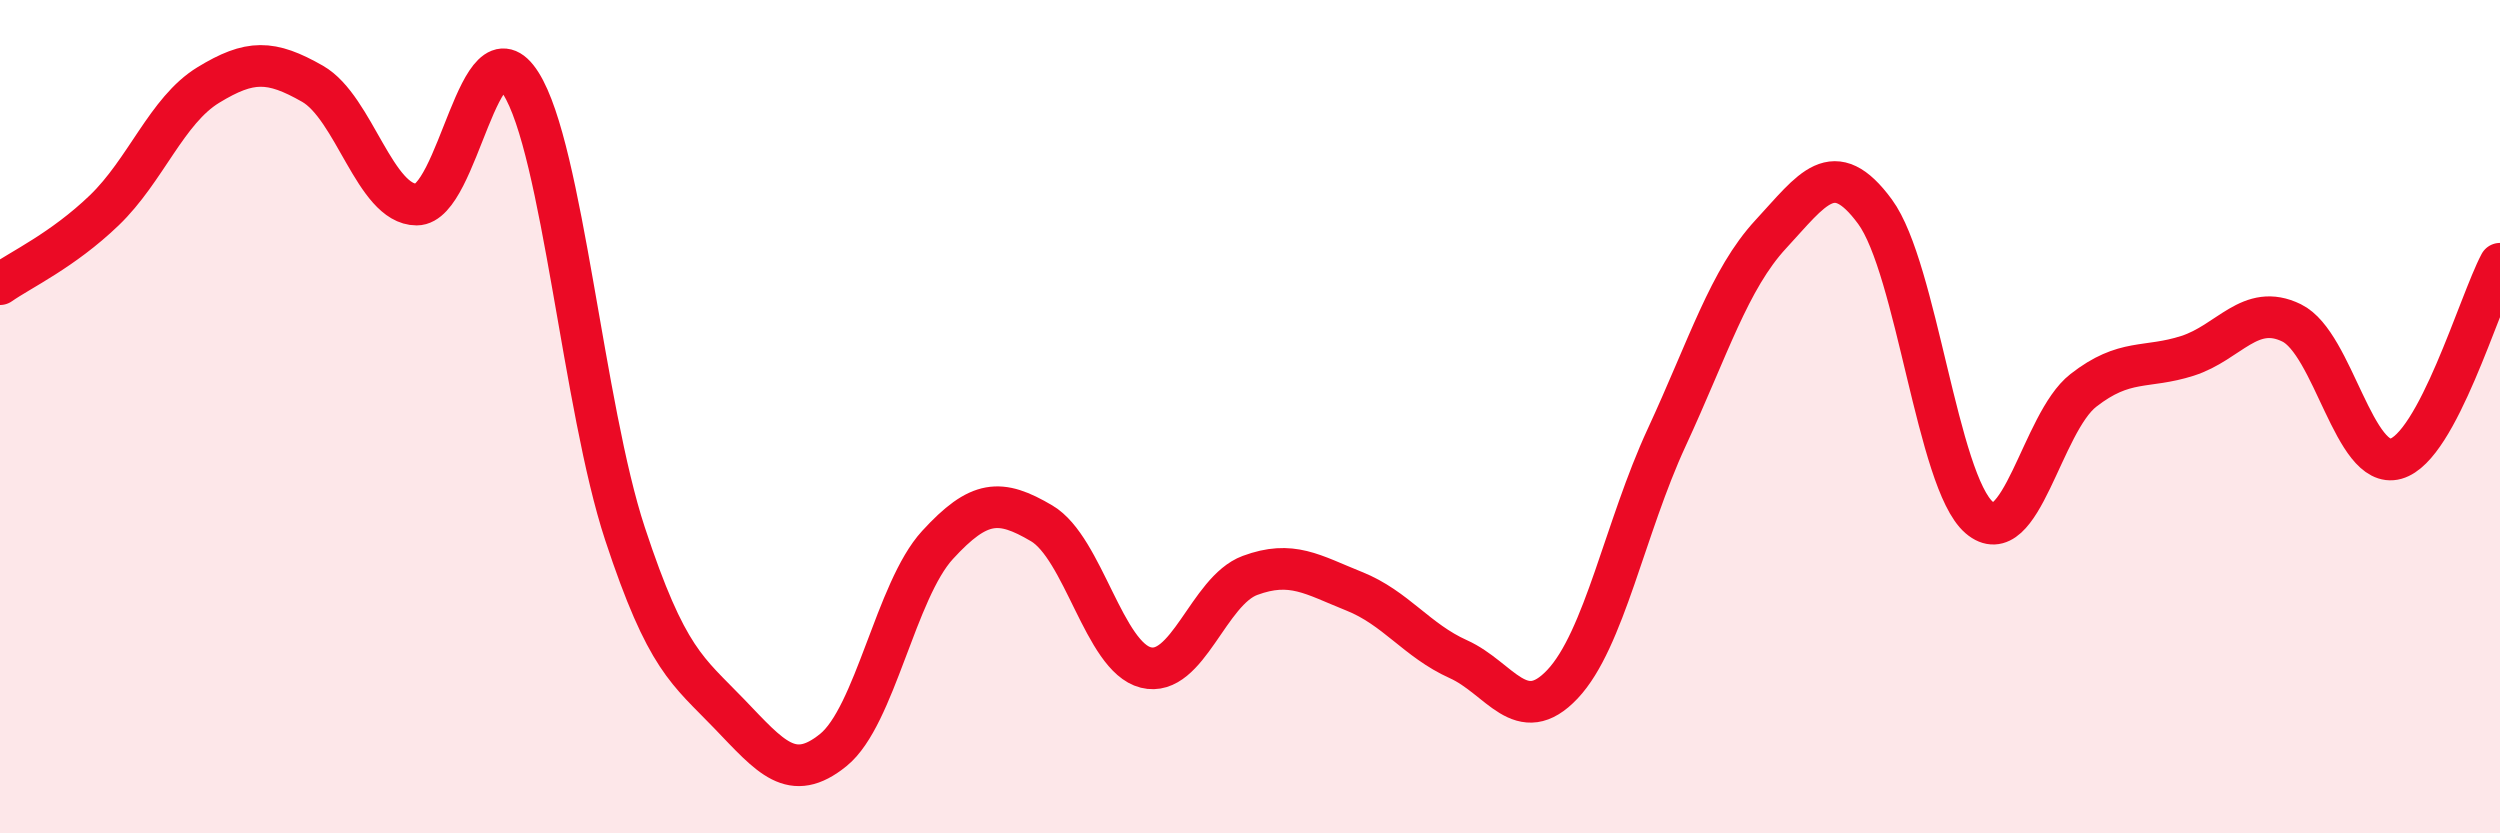 
    <svg width="60" height="20" viewBox="0 0 60 20" xmlns="http://www.w3.org/2000/svg">
      <path
        d="M 0,6.82 C 0.5,6.47 1.5,6.01 2.5,5.05 C 3.5,4.09 4,2.65 5,2.04 C 6,1.43 6.5,1.44 7.5,2.01 C 8.5,2.58 9,4.91 10,4.91 C 11,4.91 11.5,0.42 12.5,2 C 13.5,3.58 14,9.78 15,12.81 C 16,15.84 16.5,16.09 17.5,17.13 C 18.5,18.17 19,18.81 20,18 C 21,17.19 21.5,14.17 22.5,13.08 C 23.5,11.99 24,11.97 25,12.56 C 26,13.15 26.5,15.77 27.5,16.02 C 28.5,16.27 29,14.18 30,13.81 C 31,13.44 31.5,13.79 32.5,14.19 C 33.5,14.59 34,15.37 35,15.82 C 36,16.27 36.5,17.48 37.5,16.42 C 38.5,15.36 39,12.66 40,10.5 C 41,8.34 41.5,6.7 42.5,5.62 C 43.5,4.54 44,3.72 45,5.08 C 46,6.44 46.5,11.56 47.5,12.42 C 48.5,13.28 49,10.15 50,9.37 C 51,8.59 51.5,8.86 52.5,8.54 C 53.5,8.22 54,7.26 55,7.75 C 56,8.24 56.5,11.29 57.5,11.01 C 58.5,10.73 59.5,7.27 60,6.33L60 20L0 20Z"
        fill="#EB0A25"
        opacity="0.1"
        stroke-linecap="round"
        stroke-linejoin="round"
      />
      <path
        d="M 0,6.82 C 0.5,6.47 1.5,6.01 2.5,5.05 C 3.5,4.09 4,2.65 5,2.04 C 6,1.43 6.5,1.44 7.5,2.01 C 8.5,2.58 9,4.91 10,4.91 C 11,4.91 11.5,0.42 12.5,2 C 13.5,3.58 14,9.78 15,12.81 C 16,15.84 16.5,16.09 17.5,17.13 C 18.5,18.17 19,18.81 20,18 C 21,17.19 21.5,14.17 22.5,13.08 C 23.5,11.99 24,11.97 25,12.56 C 26,13.15 26.5,15.77 27.5,16.02 C 28.5,16.27 29,14.18 30,13.81 C 31,13.44 31.5,13.79 32.5,14.19 C 33.5,14.59 34,15.37 35,15.82 C 36,16.27 36.5,17.48 37.5,16.42 C 38.5,15.36 39,12.66 40,10.5 C 41,8.34 41.5,6.7 42.5,5.62 C 43.5,4.54 44,3.72 45,5.08 C 46,6.44 46.5,11.56 47.5,12.42 C 48.5,13.28 49,10.15 50,9.37 C 51,8.59 51.5,8.86 52.5,8.54 C 53.5,8.22 54,7.26 55,7.75 C 56,8.24 56.5,11.29 57.5,11.01 C 58.5,10.73 59.5,7.27 60,6.33"
        stroke="#EB0A25"
        stroke-width="1"
        fill="none"
        stroke-linecap="round"
        stroke-linejoin="round"
      />
    </svg>
  